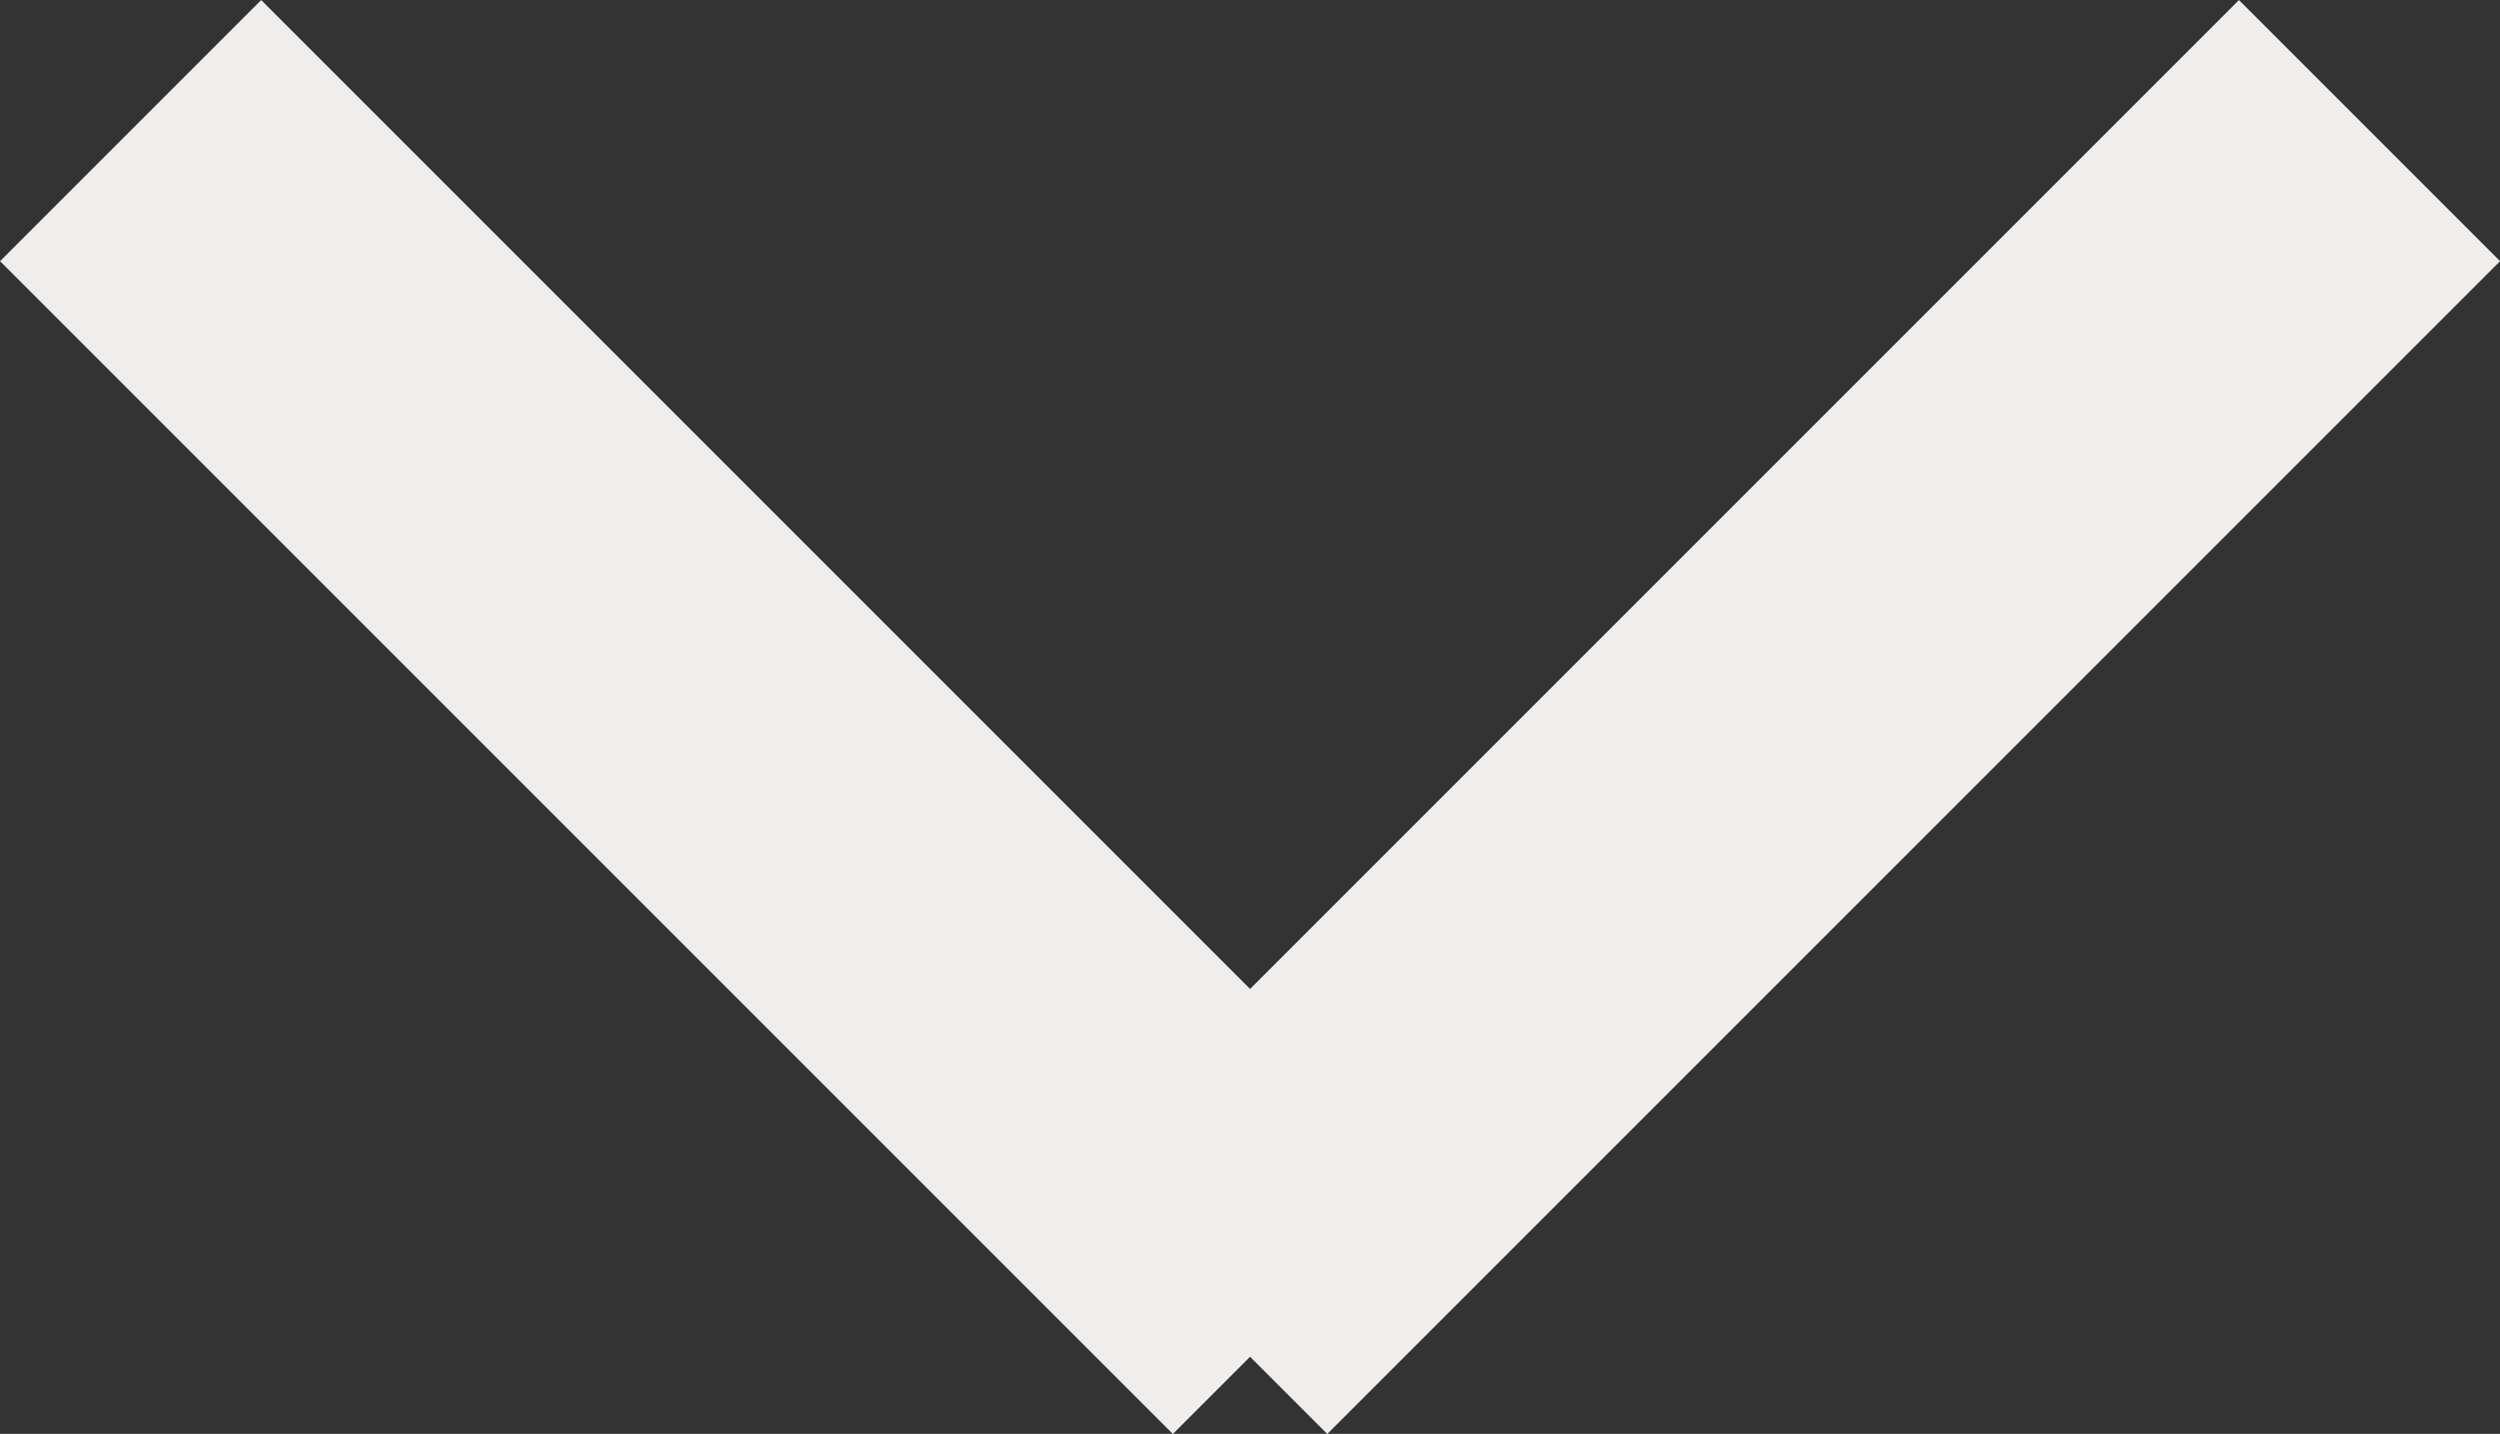 <svg xmlns="http://www.w3.org/2000/svg" width="20.31" height="11.649" viewBox="0 0 20.31 11.649">
  <rect x="0" y="0" width="20.31" height="11.649" fill="#333333" stroke="none"/>
  <g id="グループ_13787" data-name="グループ 13787" transform="translate(-238.024 -652.031)">
    <line id="線_36" data-name="線 36" x2="9.528" y2="9.528" transform="translate(239.085 653.092)" fill="none" stroke="#f0eded" stroke-width="3"/>
    <line id="線_37" data-name="線 37" x1="9.528" y2="9.528" transform="translate(247.746 653.092)" fill="none" stroke="#f0eded" stroke-width="3"/>
  </g>
</svg>
